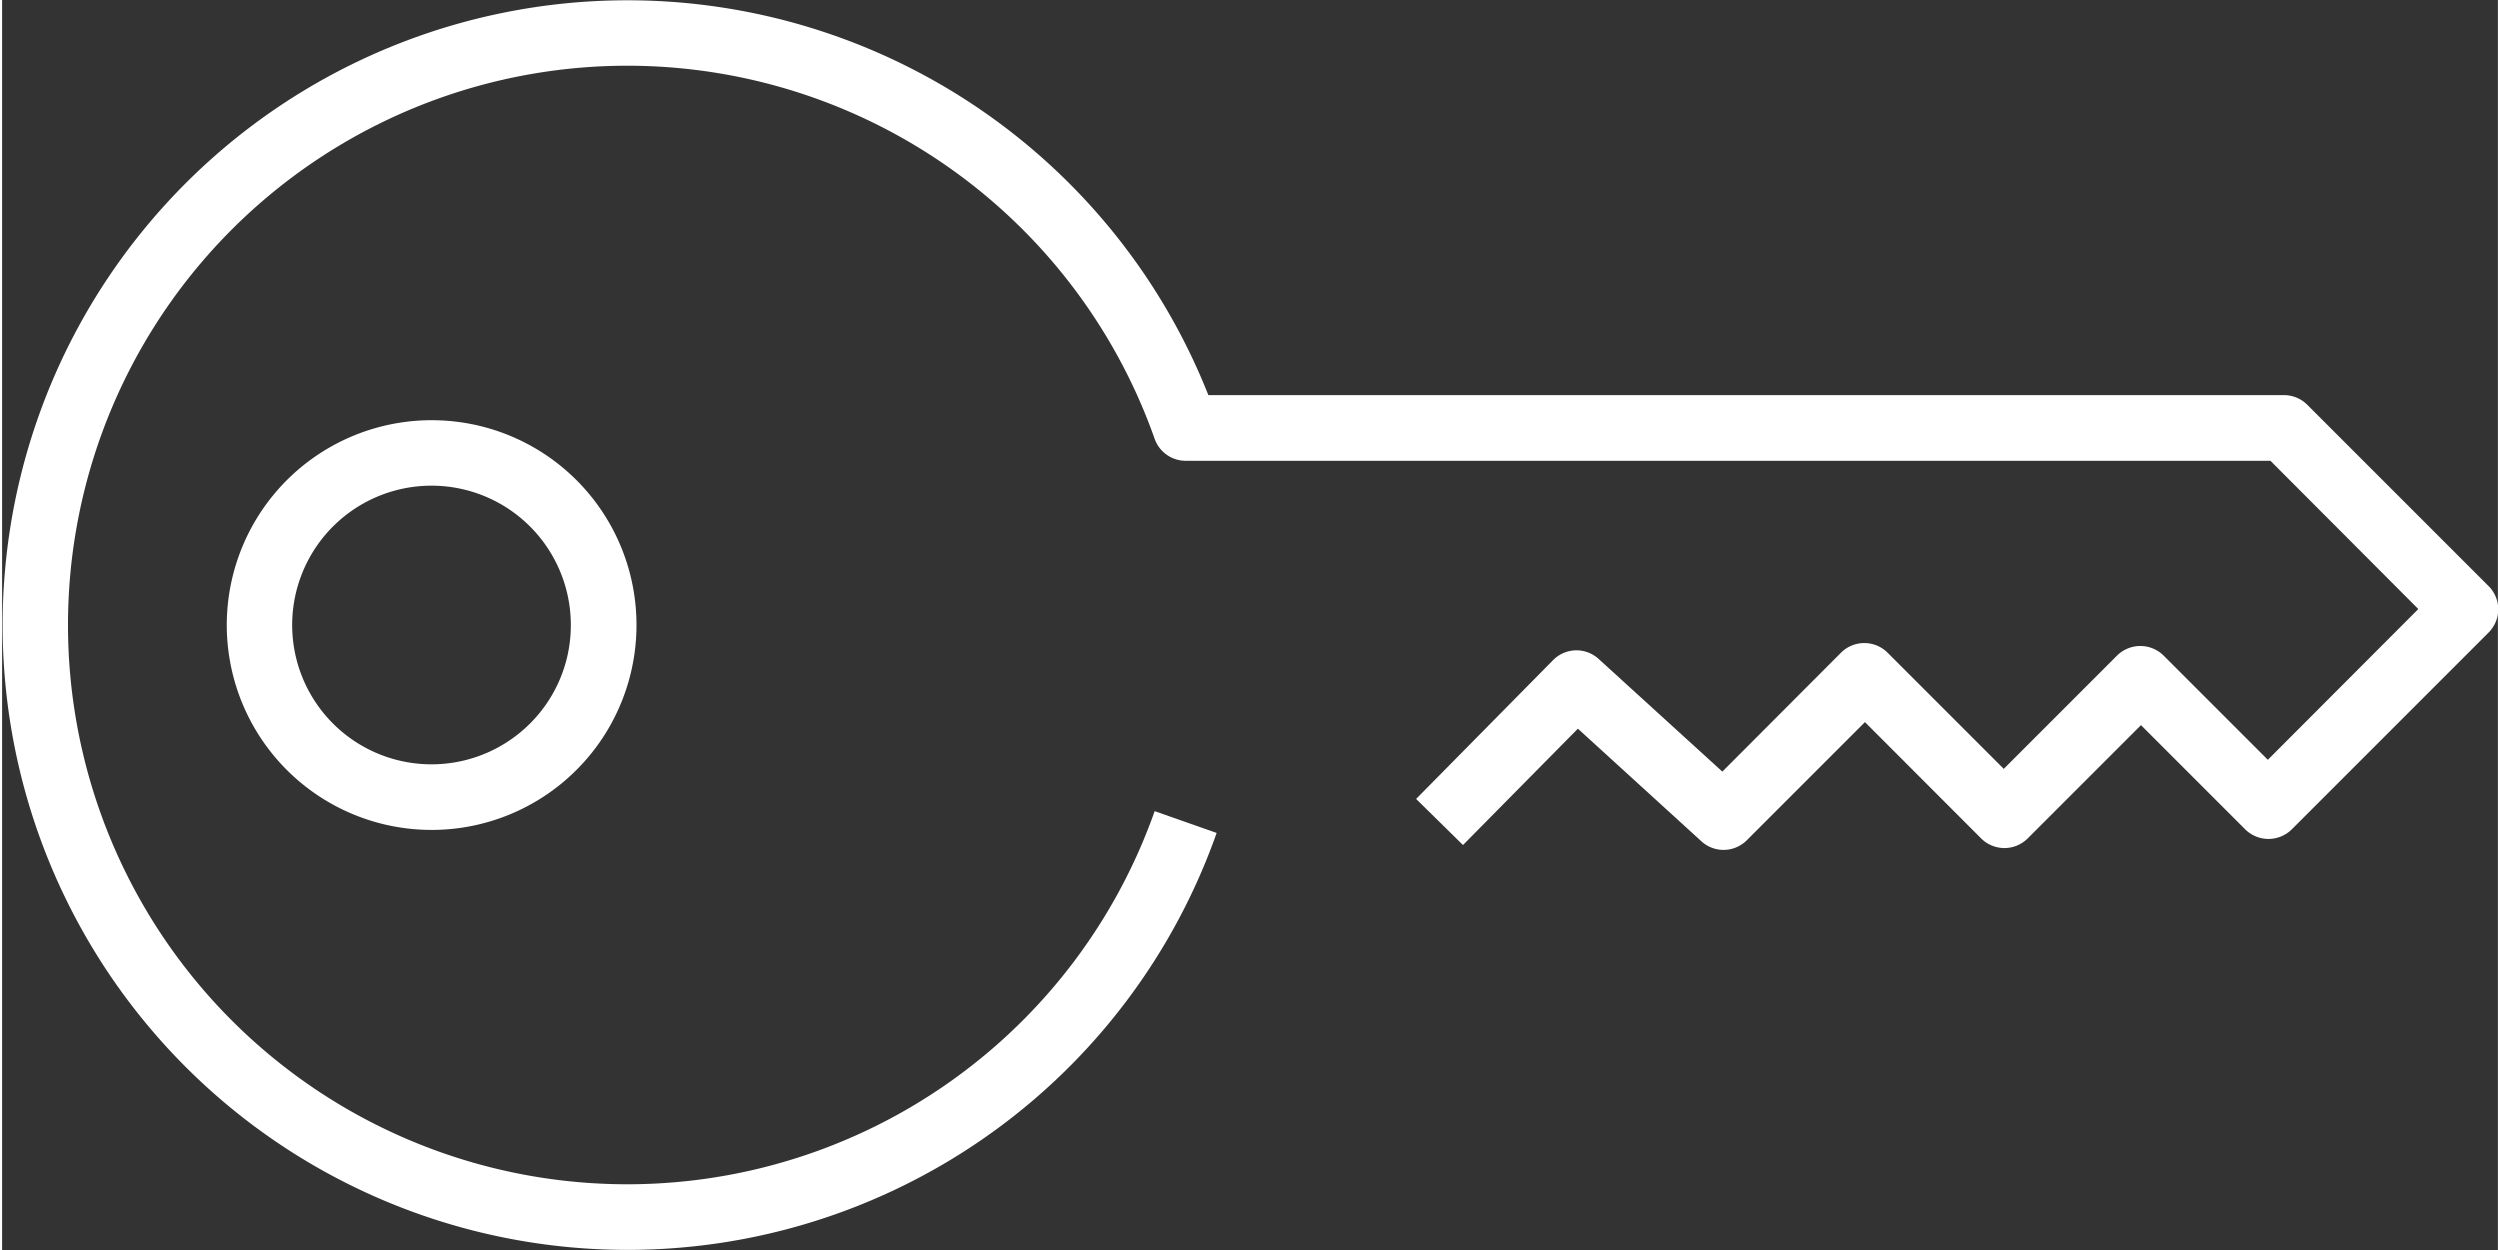<svg xmlns="http://www.w3.org/2000/svg" viewBox="0 0 190.06 95.19" aria-hidden="true" width="190px" height="95px"><rect x="0" y="0" width="190.06" height="95.19" fill="#333333" stroke="none"/><defs><linearGradient class="cerosgradient" data-cerosgradient="true" id="CerosGradient_idb87df56fd" gradientUnits="userSpaceOnUse" x1="50%" y1="100%" x2="50%" y2="0%"><stop offset="0%" stop-color="#d1d1d1"/><stop offset="100%" stop-color="#d1d1d1"/></linearGradient><linearGradient/><style>.cls-1-623c2910e8f8c{fill:none;}.cls-2-623c2910e8f8c{fill:#fff;}</style></defs><g id="Layer_2623c2910e8f8c" data-name="Layer 2"><g id="Icon623c2910e8f8c"><path class="cls-1-623c2910e8f8c" d="M32.72,37a10.58,10.58,0,1,0,7.49,3.1A10.56,10.56,0,0,0,32.72,37Z"/><path class="cls-2-623c2910e8f8c" d="M189.33,44.61,175.54,30.82a2.51,2.51,0,0,0-1.76-.73H91.86a47.58,47.58,0,1,0,.63,33.34l-4.72-1.66a42.59,42.59,0,1,1,0-28.35,2.51,2.51,0,0,0,2.36,1.67h82.61L184,46.38,172.54,57.86l-7.94-7.94a2.52,2.52,0,0,0-3.54,0l-8.63,8.63-8.85-8.85a2.51,2.51,0,0,0-3.54,0L131,58.76l-9.42-8.58a2.5,2.5,0,0,0-3.47.09L107.68,60.84l3.57,3.51L120,55.49l9.41,8.58a2.5,2.5,0,0,0,3.45-.08l9-9,8.85,8.86a2.51,2.51,0,0,0,3.54,0l8.63-8.63,7.94,7.94a2.52,2.52,0,0,0,3.54,0l15-15A2.5,2.5,0,0,0,189.33,44.61Z"/><path class="cls-2-623c2910e8f8c" d="M32.72,32A15.6,15.6,0,1,0,48.31,47.59,15.59,15.59,0,0,0,32.72,32Zm7.49,23.09a10.61,10.61,0,1,1,3.1-7.5A10.56,10.56,0,0,1,40.21,55.09Z"/></g></g></svg>